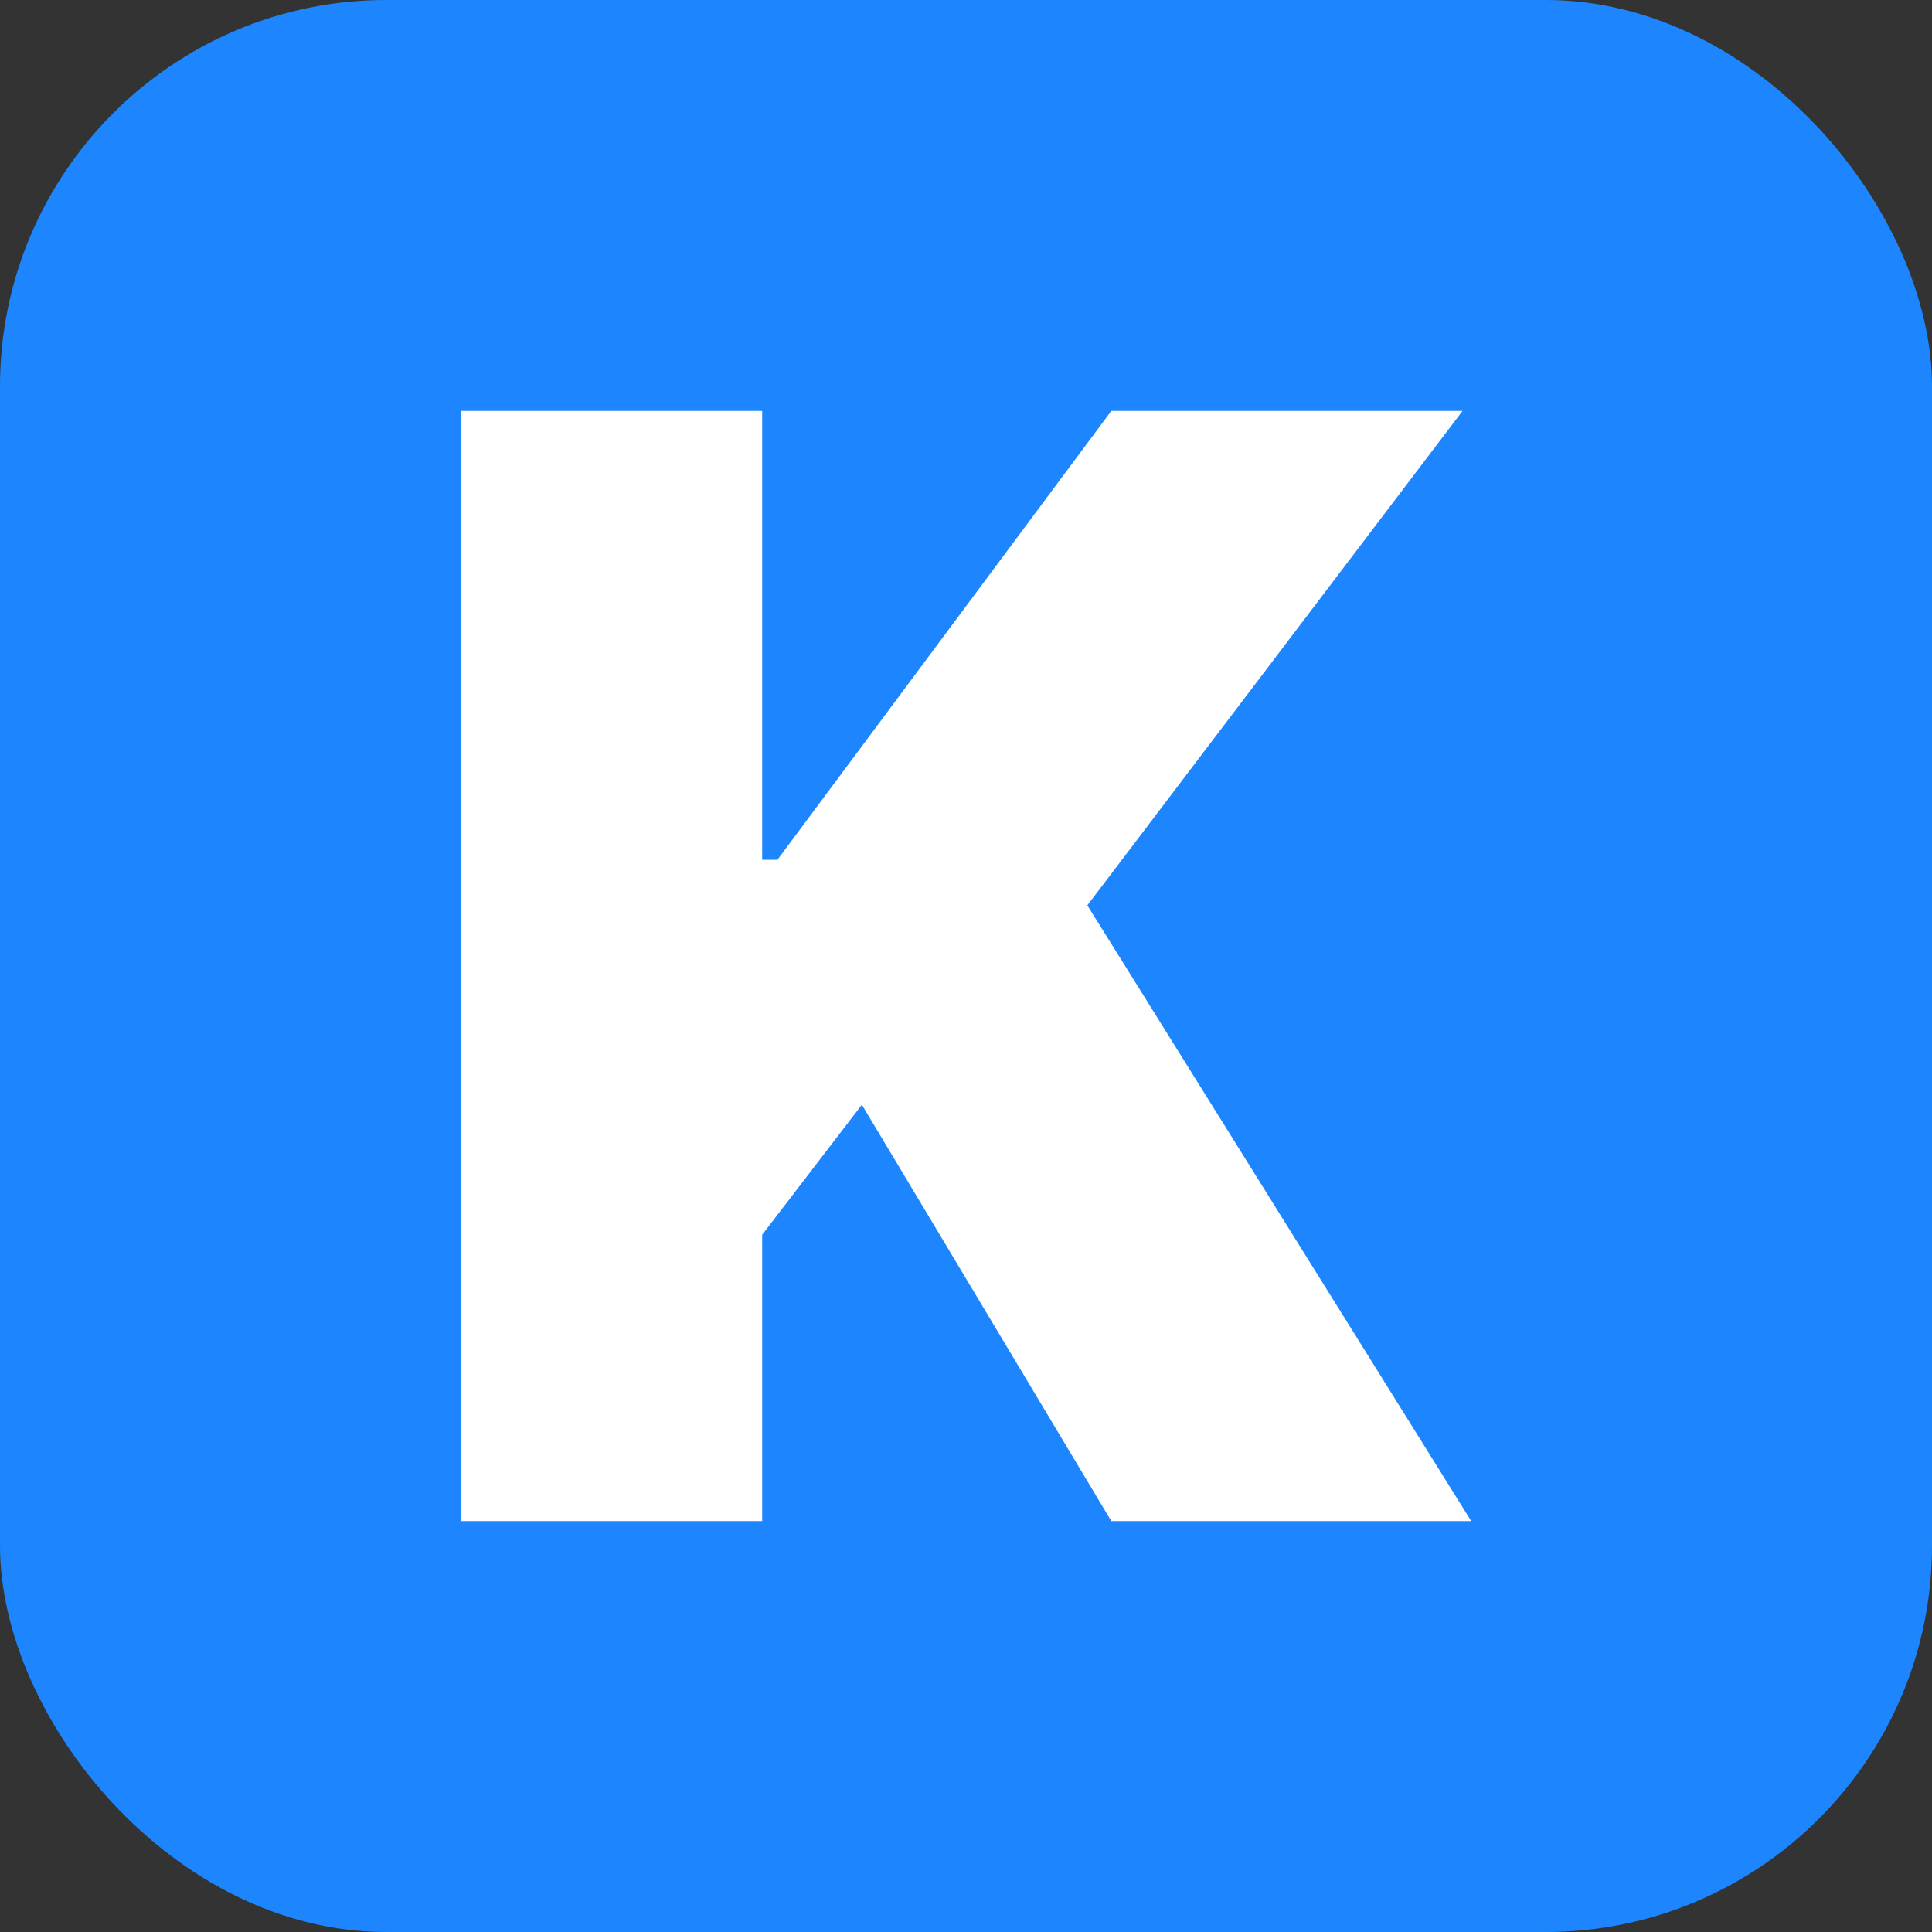<svg xmlns="http://www.w3.org/2000/svg" width="256" height="256" viewBox="0 0 100 100"><rect x="0" y="0" width="100" height="100" fill="#333333" stroke="none"/><rect width="100" height="100" rx="20" fill="#1d86ff"></rect><path fill="#fff" d="M39.45 78.73L23.85 78.73L23.85 21.27L39.45 21.27L39.45 44.50L40.24 44.50L57.52 21.27L75.70 21.27L56.28 46.86L76.15 78.73L57.52 78.73L44.61 57.18L39.45 63.91L39.45 78.73Z"></path></svg>